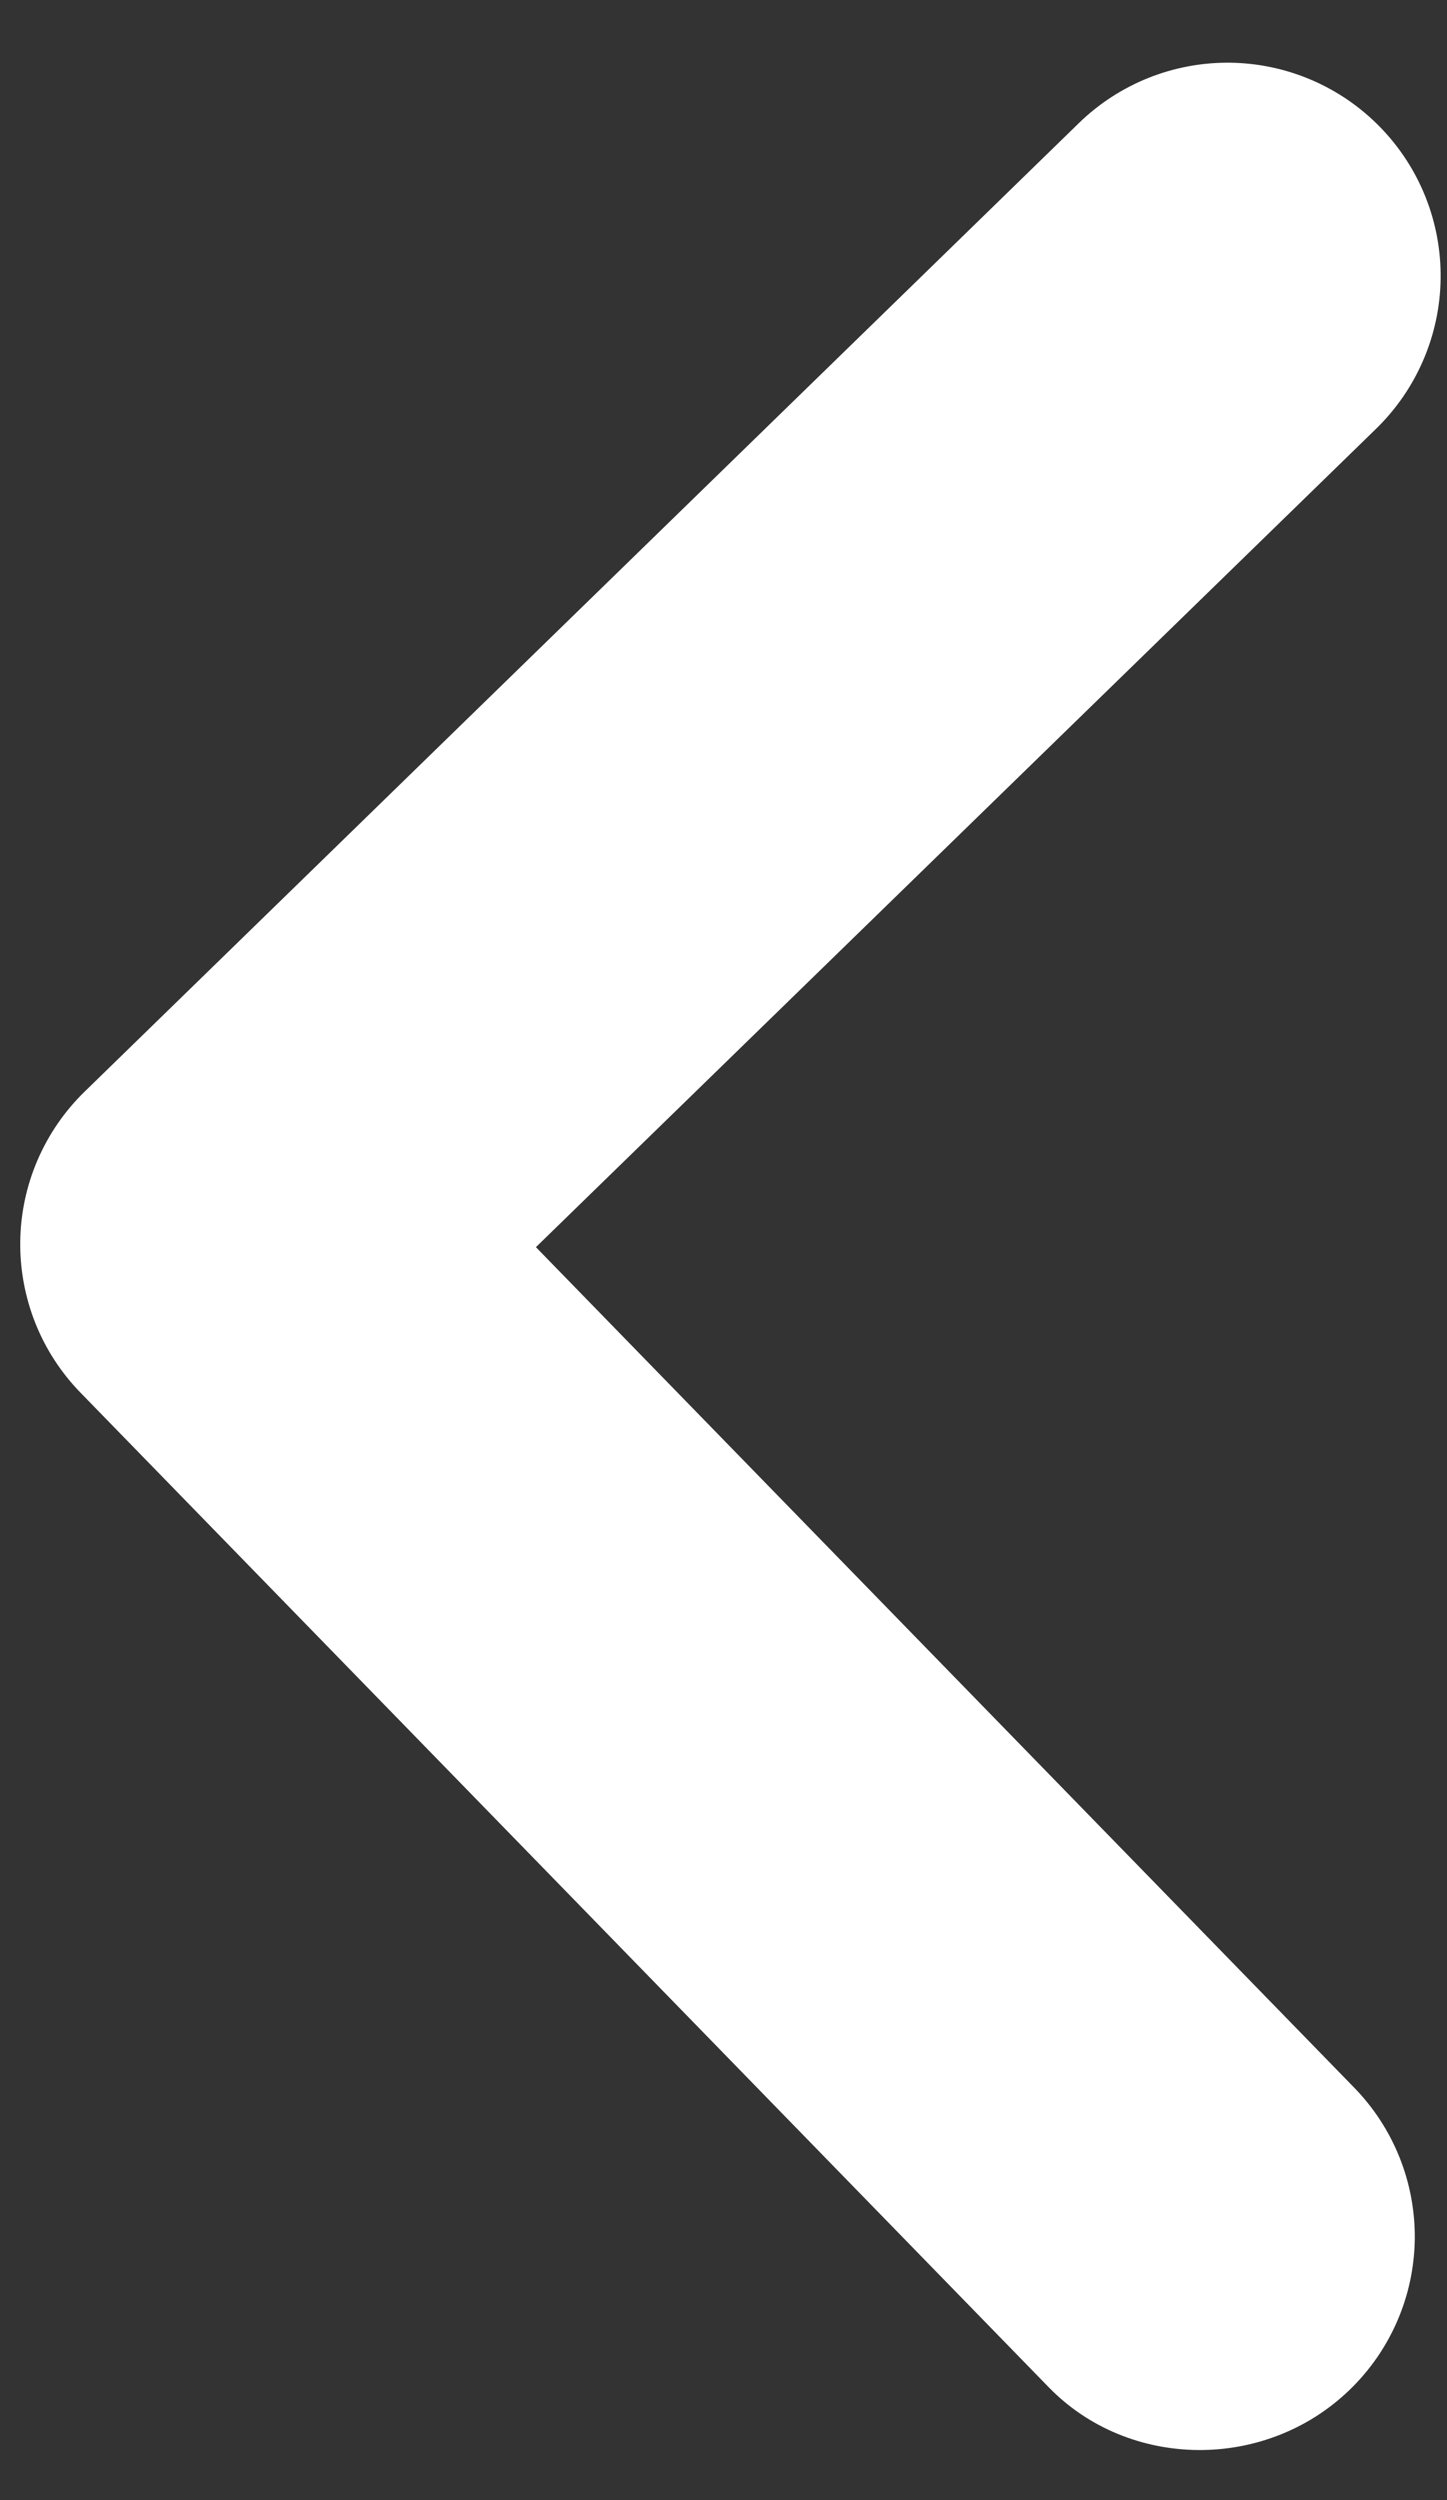 <svg width="22" height="38" viewBox="0 0 22 38" fill="none" xmlns="http://www.w3.org/2000/svg">
<rect x="0" y="0" width="22" height="38" fill="#333333" stroke="none"/>
<path d="M20.529 36.315C20.834 36.018 21.078 35.664 21.246 35.273C21.415 34.882 21.504 34.462 21.51 34.036C21.515 33.61 21.437 33.188 21.279 32.793C21.121 32.397 20.887 32.037 20.59 31.732L8.148 18.956L20.924 6.515C21.539 5.915 21.892 5.095 21.903 4.236C21.915 3.377 21.584 2.548 20.984 1.933C20.385 1.317 19.565 0.965 18.706 0.953C17.847 0.942 17.018 1.272 16.402 1.872L1.289 16.59C0.983 16.887 0.74 17.241 0.571 17.632C0.403 18.023 0.313 18.443 0.308 18.869C0.302 19.294 0.381 19.717 0.538 20.112C0.696 20.508 0.931 20.868 1.228 21.172L15.946 36.286C17.165 37.538 19.245 37.565 20.529 36.315Z" fill="white"/>
</svg>
